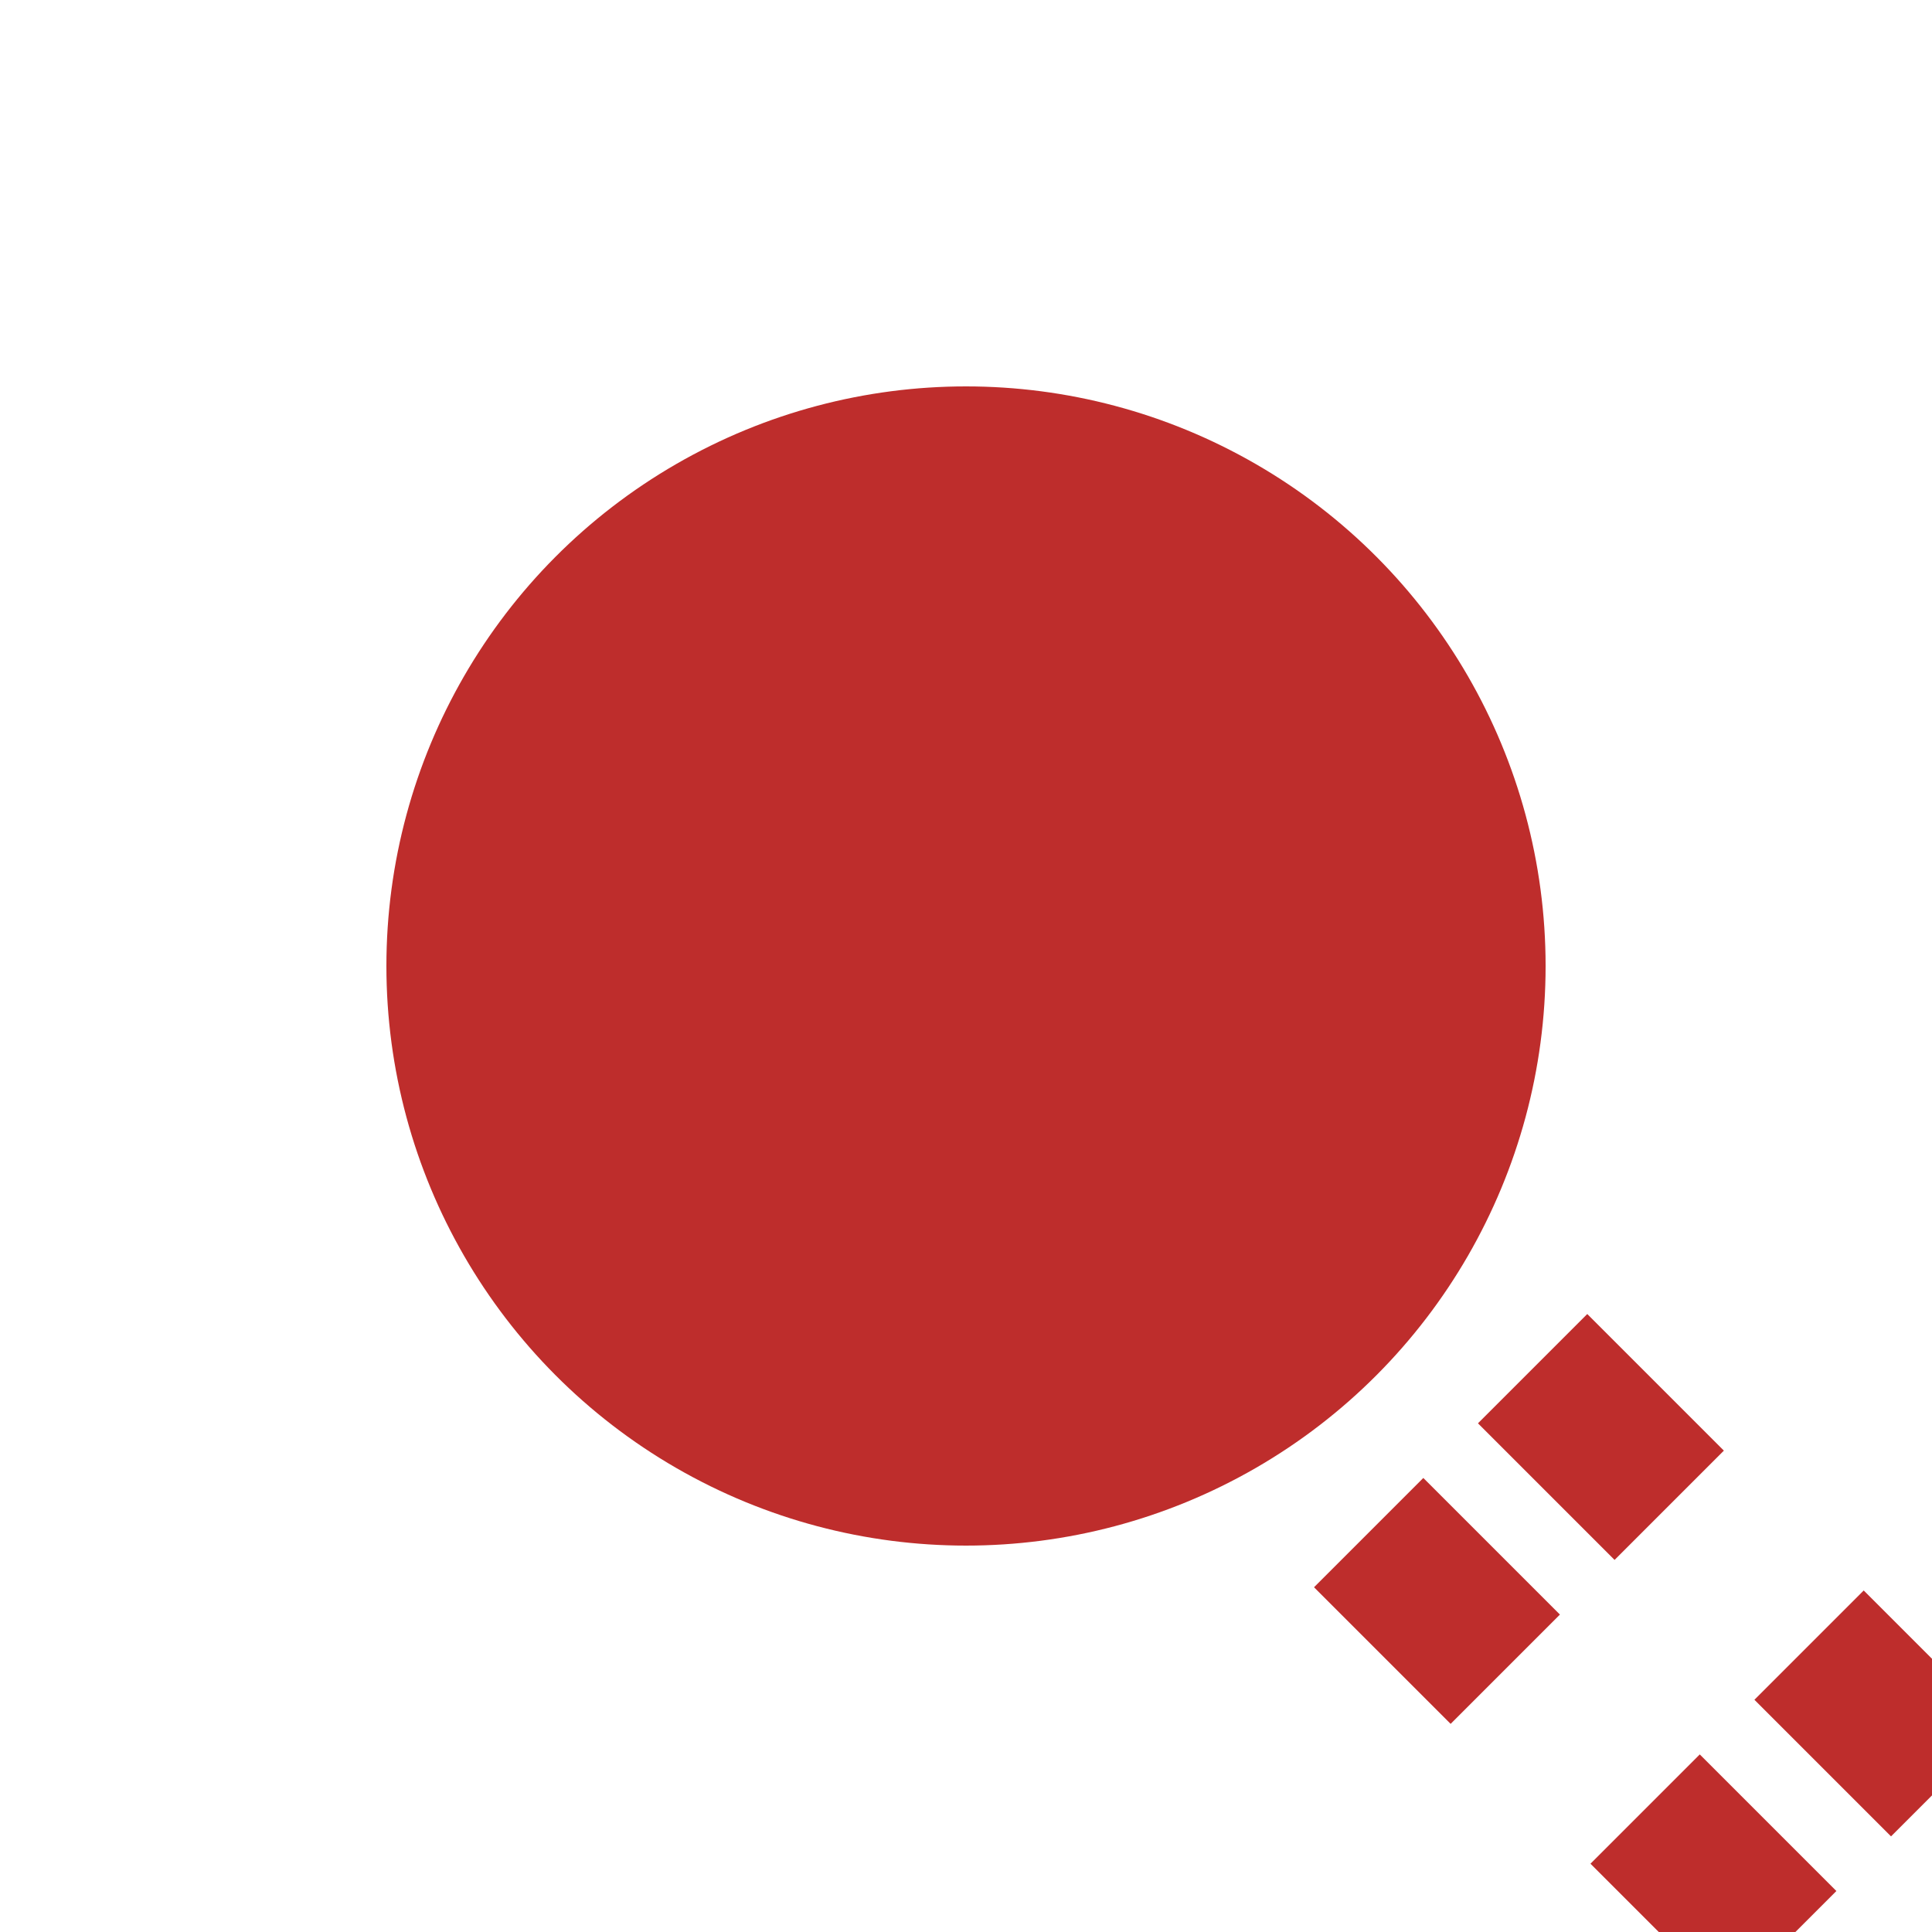 <?xml version="1.0" encoding="UTF-8"?>
<svg xmlns="http://www.w3.org/2000/svg" width="500" height="500">
 <title>tKBHF2</title>
 <path stroke="#BE2D2C" d="M 503.54,461.11 250,207.57 M 461.11,503.54 207.57,250" stroke-width="40" stroke-dasharray="50,51.18" fill="none"/>
 <circle fill="#BE2D2C" cx="250" cy="250" r="150"/>
</svg>